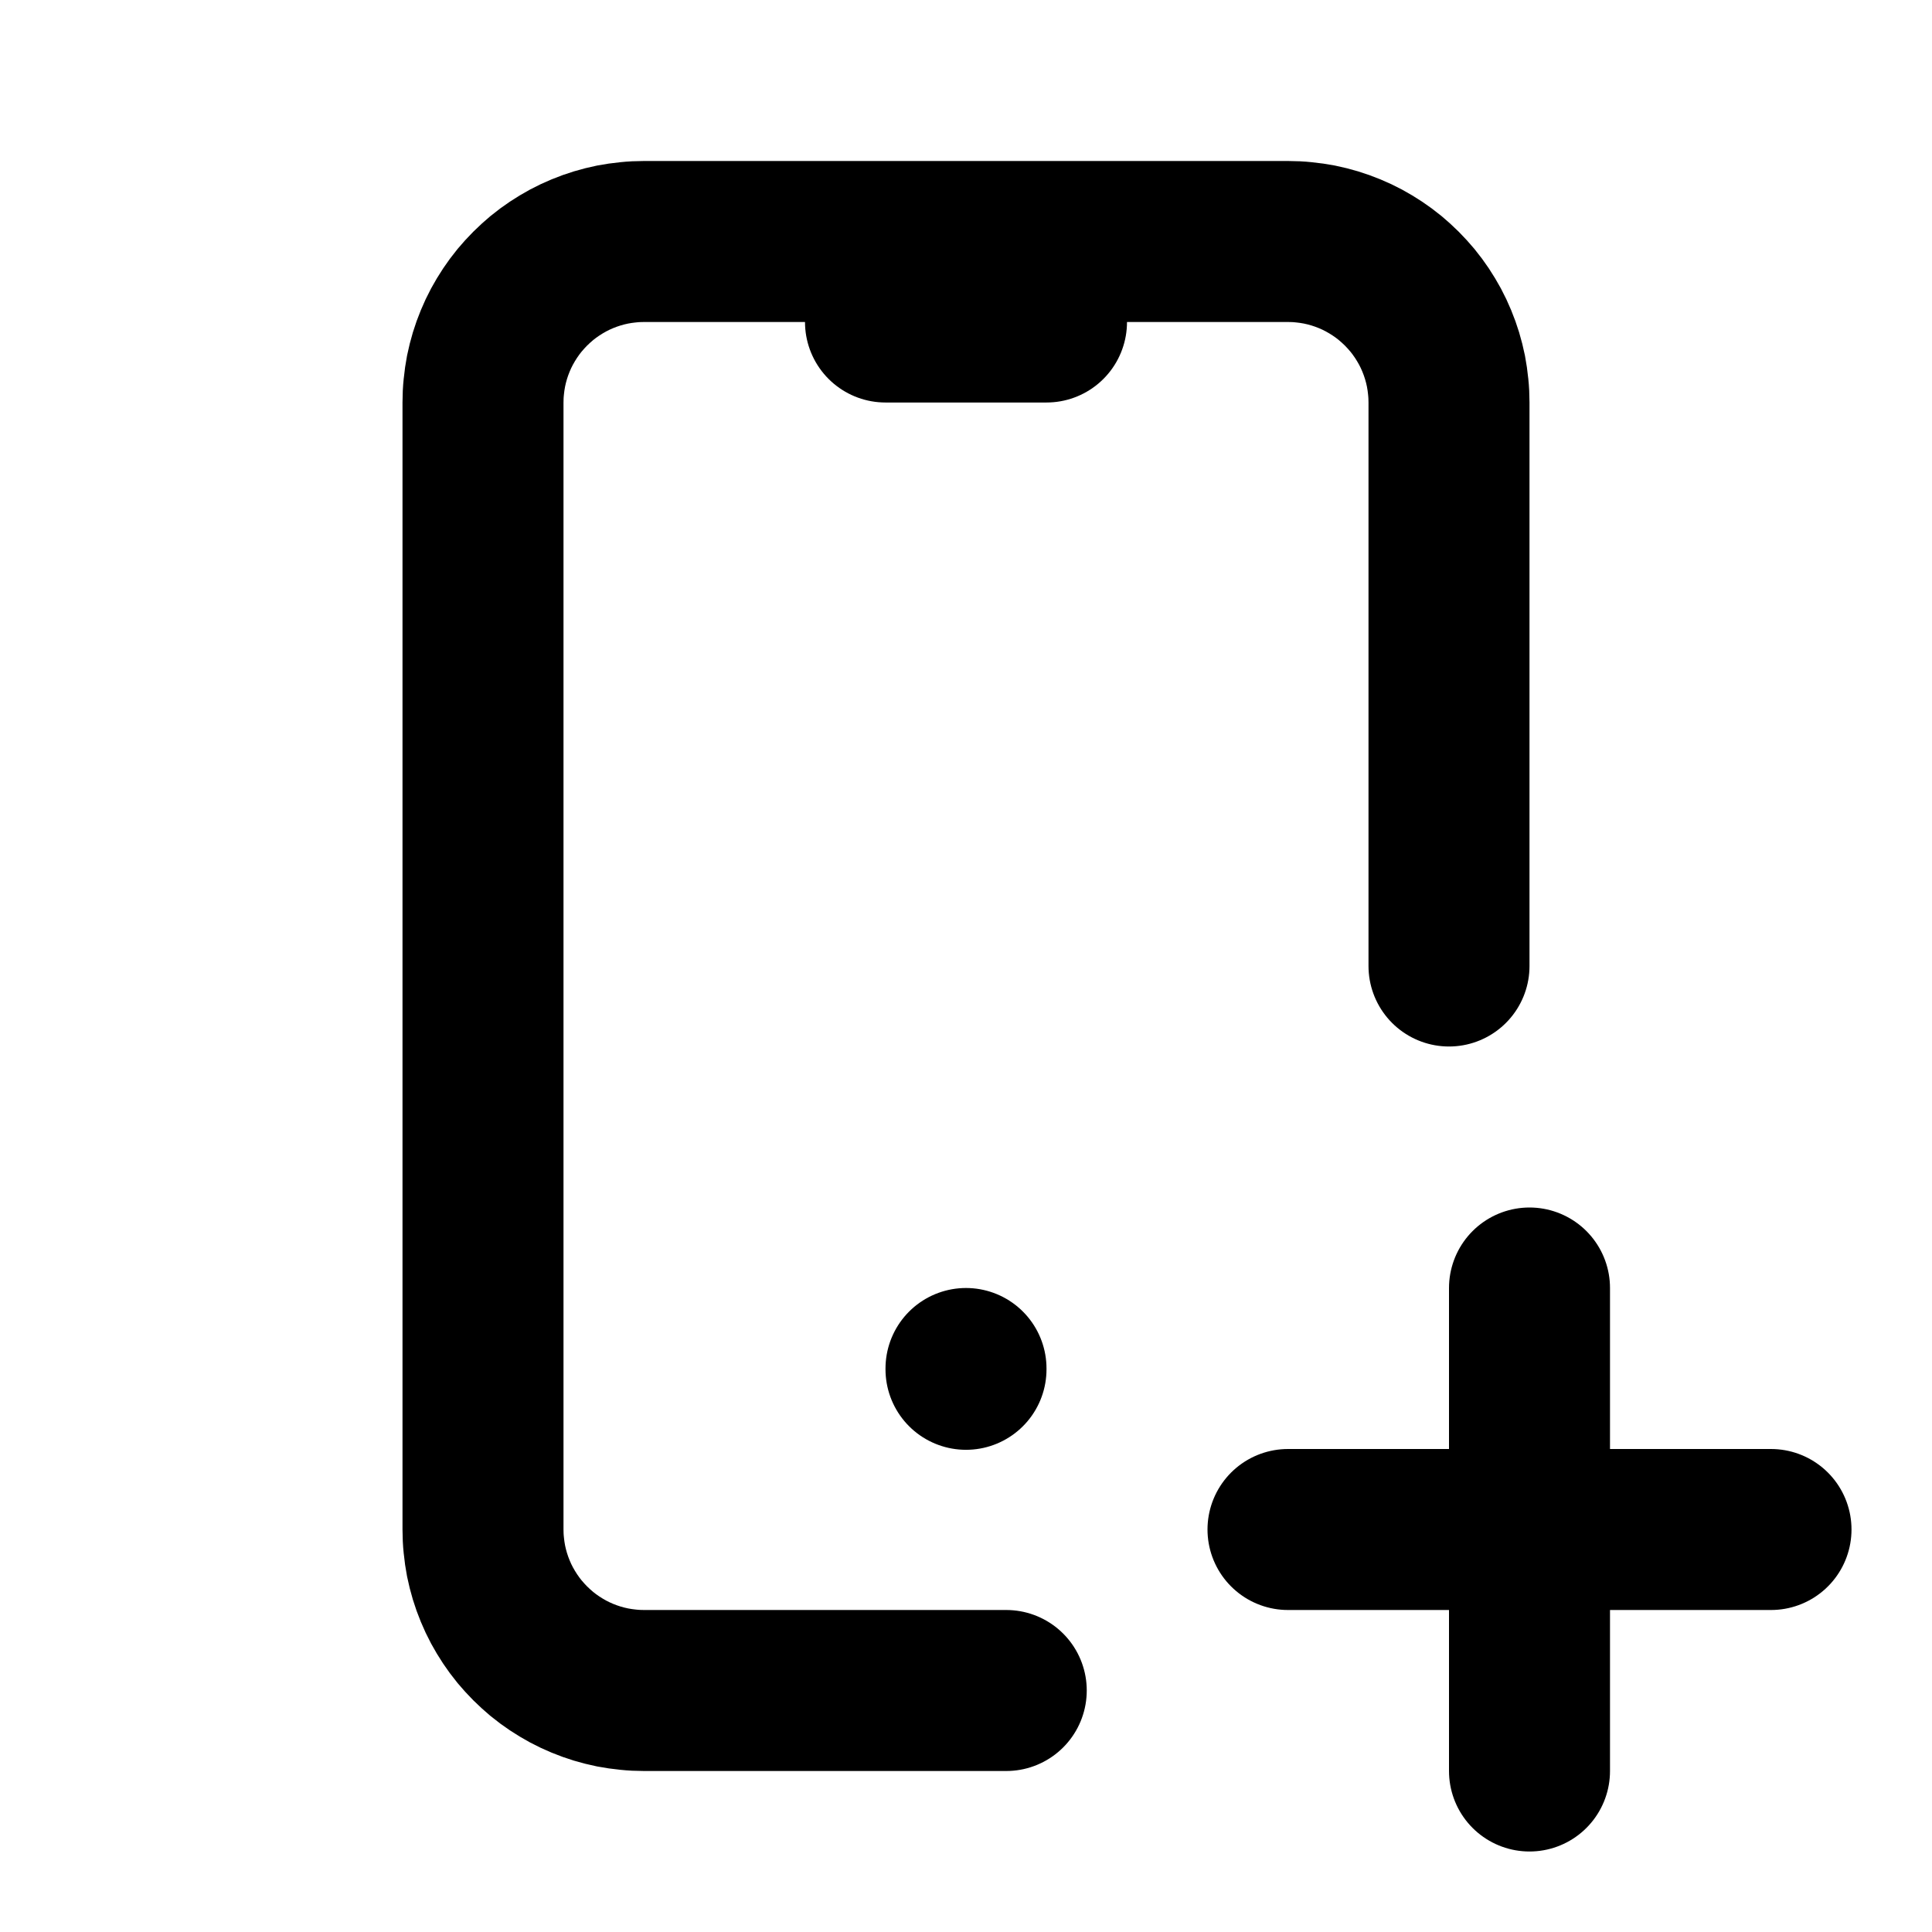 <svg xmlns="http://www.w3.org/2000/svg" xmlns:xlink="http://www.w3.org/1999/xlink" width="512" zoomAndPan="magnify" viewBox="0 0 384 384" height="512" preserveAspectRatio="xMidYMid meet" version="1.2"><g id="6665f64047"><path style="fill:none;stroke-width:2;stroke-linecap:round;stroke-linejoin:round;stroke:#000000;stroke-opacity:1;stroke-miterlimit:4;" d="M 12.5 21 L 8 21 C 7.935 21 7.869 20.997 7.804 20.99 C 7.739 20.984 7.674 20.974 7.61 20.962 C 7.546 20.949 7.482 20.933 7.419 20.914 C 7.357 20.895 7.295 20.873 7.235 20.848 C 7.174 20.823 7.115 20.795 7.057 20.764 C 7 20.733 6.943 20.699 6.889 20.663 C 6.834 20.626 6.782 20.588 6.731 20.546 C 6.681 20.504 6.632 20.46 6.586 20.414 C 6.54 20.368 6.496 20.319 6.454 20.269 C 6.412 20.218 6.374 20.166 6.337 20.111 C 6.301 20.057 6.267 20 6.236 19.943 C 6.205 19.885 6.177 19.826 6.152 19.765 C 6.127 19.705 6.105 19.643 6.086 19.581 C 6.067 19.518 6.051 19.454 6.038 19.39 C 6.026 19.326 6.016 19.261 6.01 19.196 C 6.003 19.131 6 19.065 6 19 L 6 5 C 6 4.935 6.003 4.869 6.01 4.804 C 6.016 4.739 6.026 4.674 6.038 4.61 C 6.051 4.546 6.067 4.482 6.086 4.419 C 6.105 4.357 6.127 4.295 6.152 4.235 C 6.177 4.174 6.205 4.115 6.236 4.057 C 6.267 4 6.301 3.943 6.337 3.889 C 6.374 3.834 6.412 3.782 6.454 3.731 C 6.496 3.681 6.54 3.632 6.586 3.586 C 6.632 3.54 6.681 3.496 6.731 3.454 C 6.782 3.412 6.834 3.374 6.889 3.337 C 6.943 3.301 7 3.267 7.057 3.236 C 7.115 3.205 7.174 3.177 7.235 3.152 C 7.295 3.127 7.357 3.105 7.419 3.086 C 7.482 3.067 7.546 3.051 7.61 3.038 C 7.674 3.026 7.739 3.016 7.804 3.01 C 7.869 3.003 7.935 3 8 3 L 16 3 C 16.065 3 16.131 3.003 16.196 3.01 C 16.261 3.016 16.326 3.026 16.39 3.038 C 16.454 3.051 16.518 3.067 16.581 3.086 C 16.643 3.105 16.705 3.127 16.765 3.152 C 16.826 3.177 16.885 3.205 16.943 3.236 C 17 3.267 17.057 3.301 17.111 3.337 C 17.166 3.374 17.218 3.412 17.269 3.454 C 17.319 3.496 17.368 3.54 17.414 3.586 C 17.46 3.632 17.504 3.681 17.546 3.731 C 17.588 3.782 17.626 3.834 17.663 3.889 C 17.699 3.943 17.733 4 17.764 4.057 C 17.795 4.115 17.823 4.174 17.848 4.235 C 17.873 4.295 17.895 4.357 17.914 4.419 C 17.933 4.482 17.949 4.546 17.962 4.61 C 17.974 4.674 17.984 4.739 17.99 4.804 C 17.997 4.869 18 4.935 18 5 L 18 12 " transform="matrix(16,0,0,16,0,-0)"/><path style="fill:none;stroke-width:2;stroke-linecap:round;stroke-linejoin:round;stroke:#000000;stroke-opacity:1;stroke-miterlimit:4;" d="M 16 19 L 22 19 " transform="matrix(16,0,0,16,0,-0)"/><path style="fill:none;stroke-width:2;stroke-linecap:round;stroke-linejoin:round;stroke:#000000;stroke-opacity:1;stroke-miterlimit:4;" d="M 19 16 L 19 22 " transform="matrix(16,0,0,16,0,-0)"/><path style="fill:none;stroke-width:2;stroke-linecap:round;stroke-linejoin:round;stroke:#000000;stroke-opacity:1;stroke-miterlimit:4;" d="M 11 4 L 13 4 " transform="matrix(16,0,0,16,0,-0)"/><path style="fill:none;stroke-width:2;stroke-linecap:round;stroke-linejoin:round;stroke:#000000;stroke-opacity:1;stroke-miterlimit:4;" d="M 12 17 L 12 17.01 " transform="matrix(16,0,0,16,0,-0)"/></g></svg>